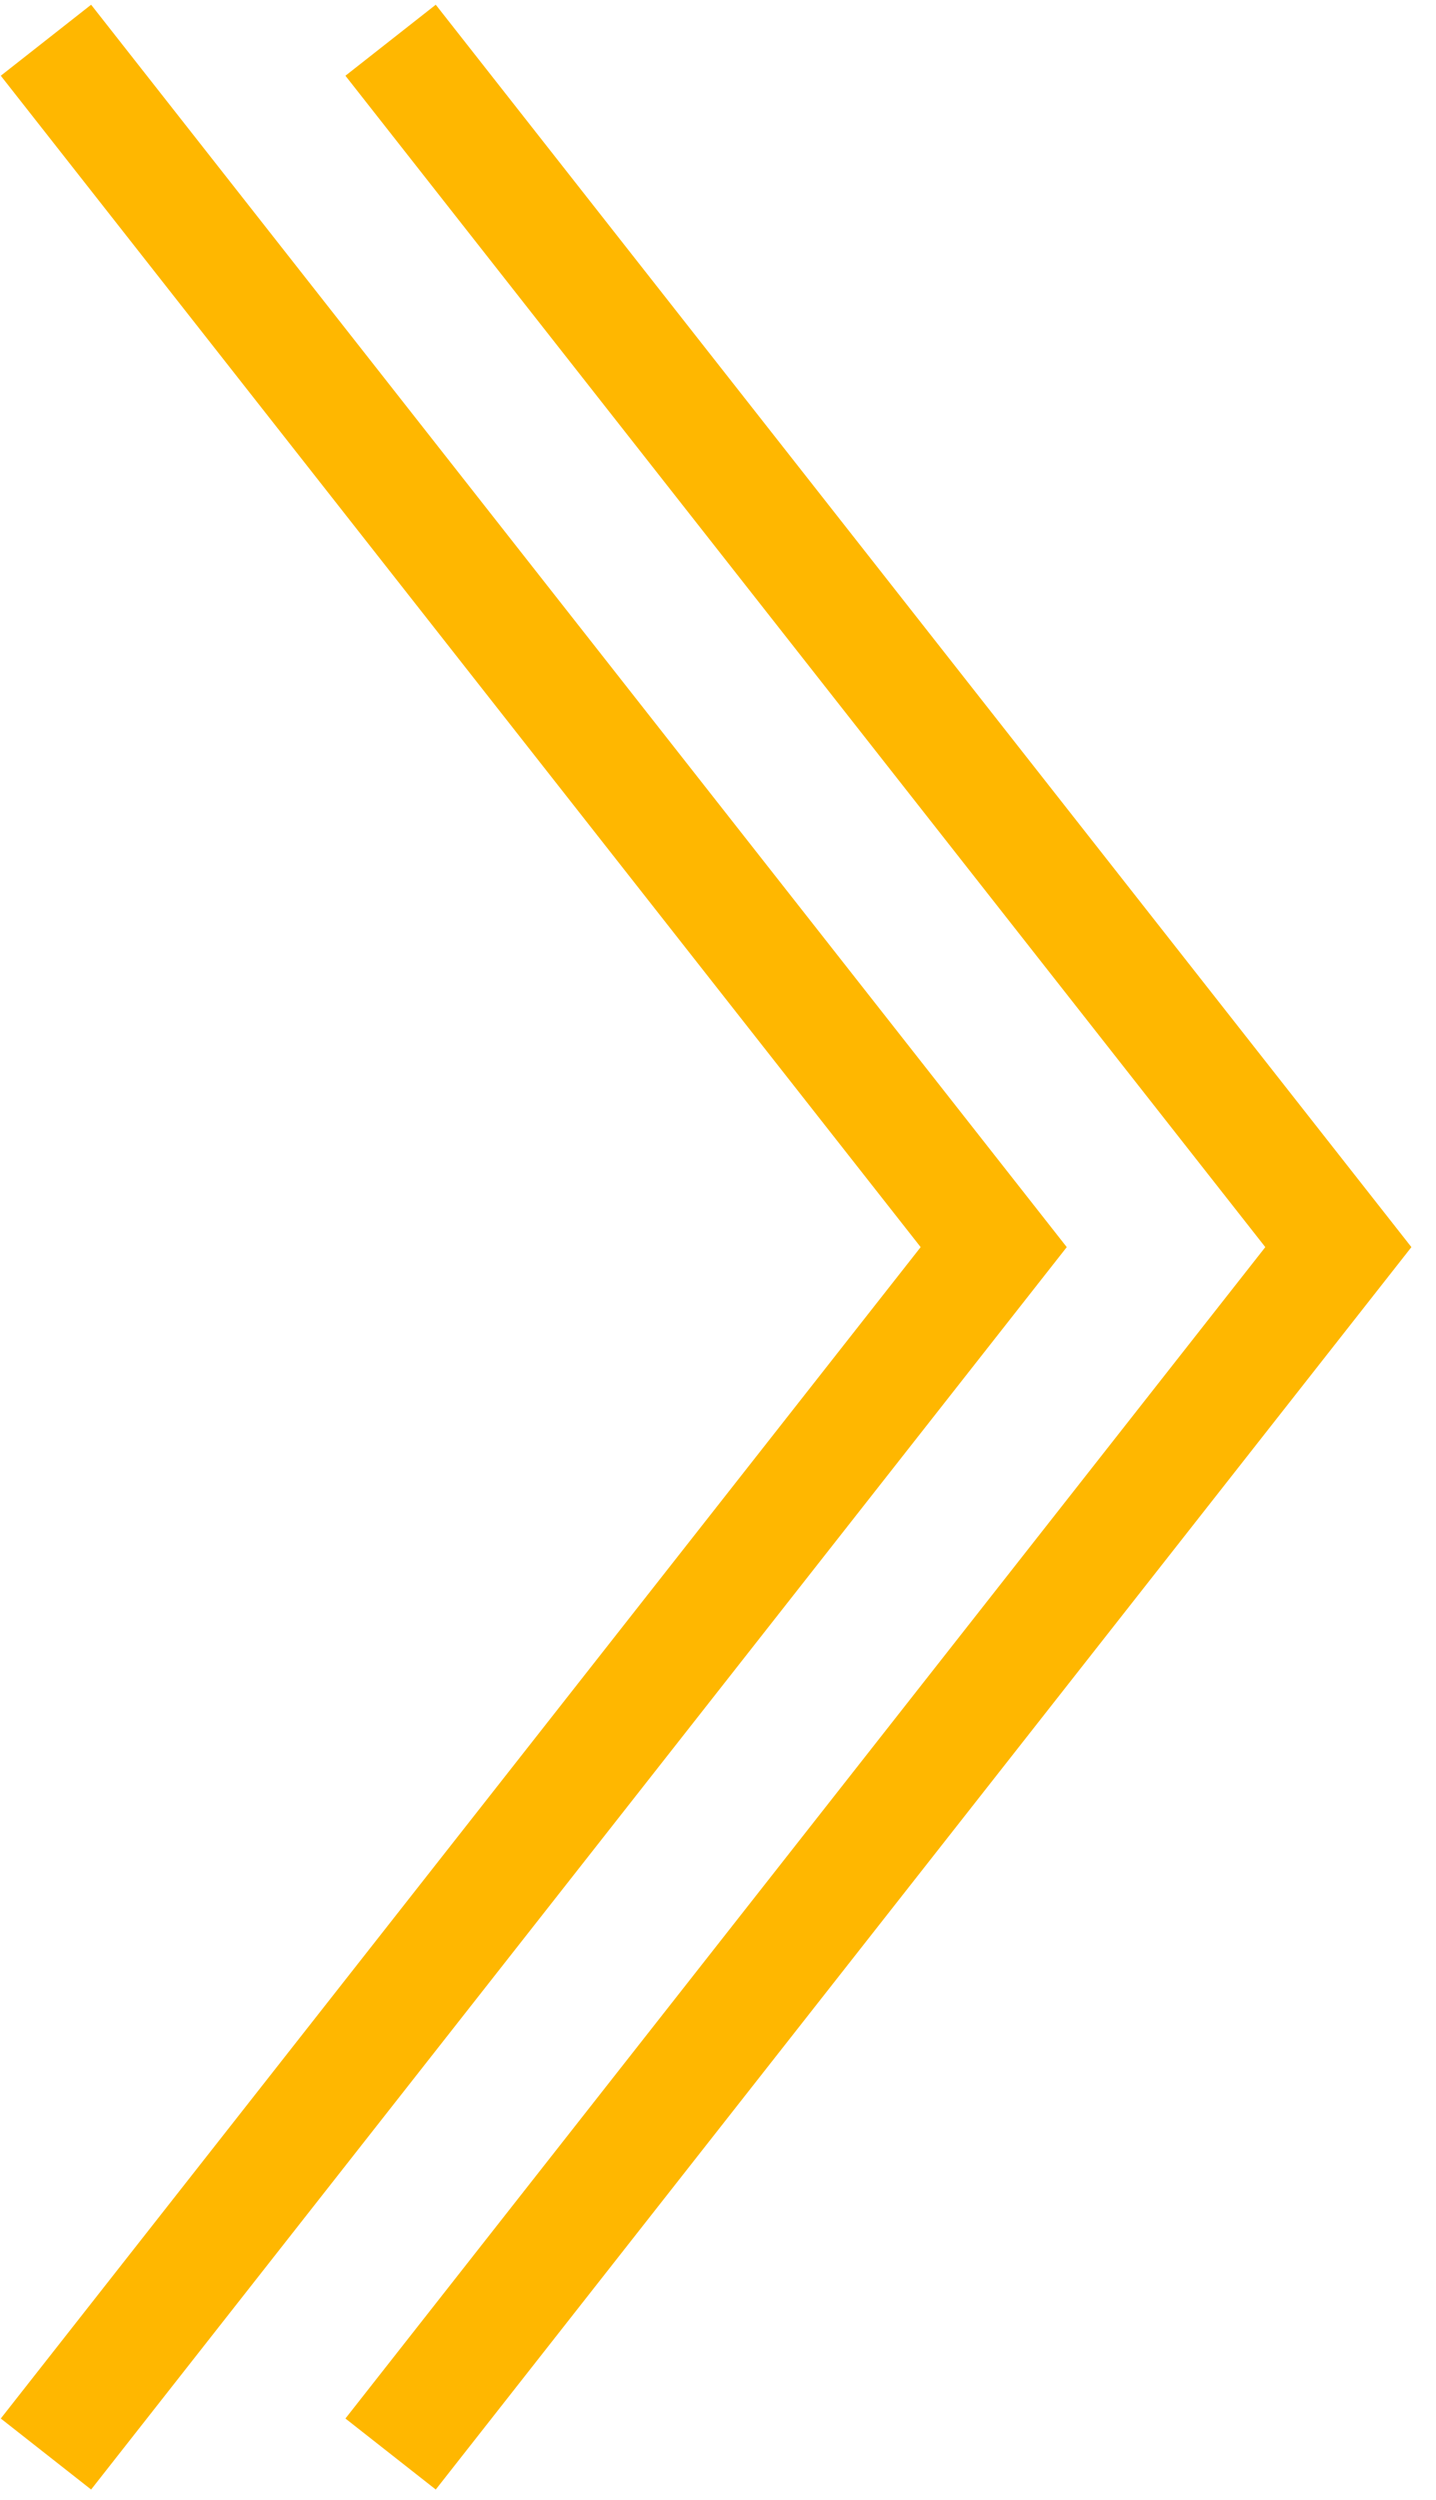 <?xml version="1.0" encoding="utf-8"?>
<!-- Generator: Adobe Illustrator 21.1.0, SVG Export Plug-In . SVG Version: 6.00 Build 0)  -->
<svg version="1.1" id="レイヤー_1" xmlns="http://www.w3.org/2000/svg" xmlns:xlink="http://www.w3.org/1999/xlink" x="0px"
	 y="0px" viewBox="0 0 25 43.5" style="enable-background:new 0 0 25 43.5;" xml:space="preserve">
<style type="text/css">
	.st0{fill:none;stroke:#FFB700;stroke-width:2;stroke-miterlimit:10;}
</style>
<g>
	<polyline class="st0" points="0.8,0.7 17.3,21.7 0.8,42.7 	"/>
	<polyline class="st0" points="6.8,0.7 23.3,21.7 6.8,42.7 	"/>
</g>
</svg>
